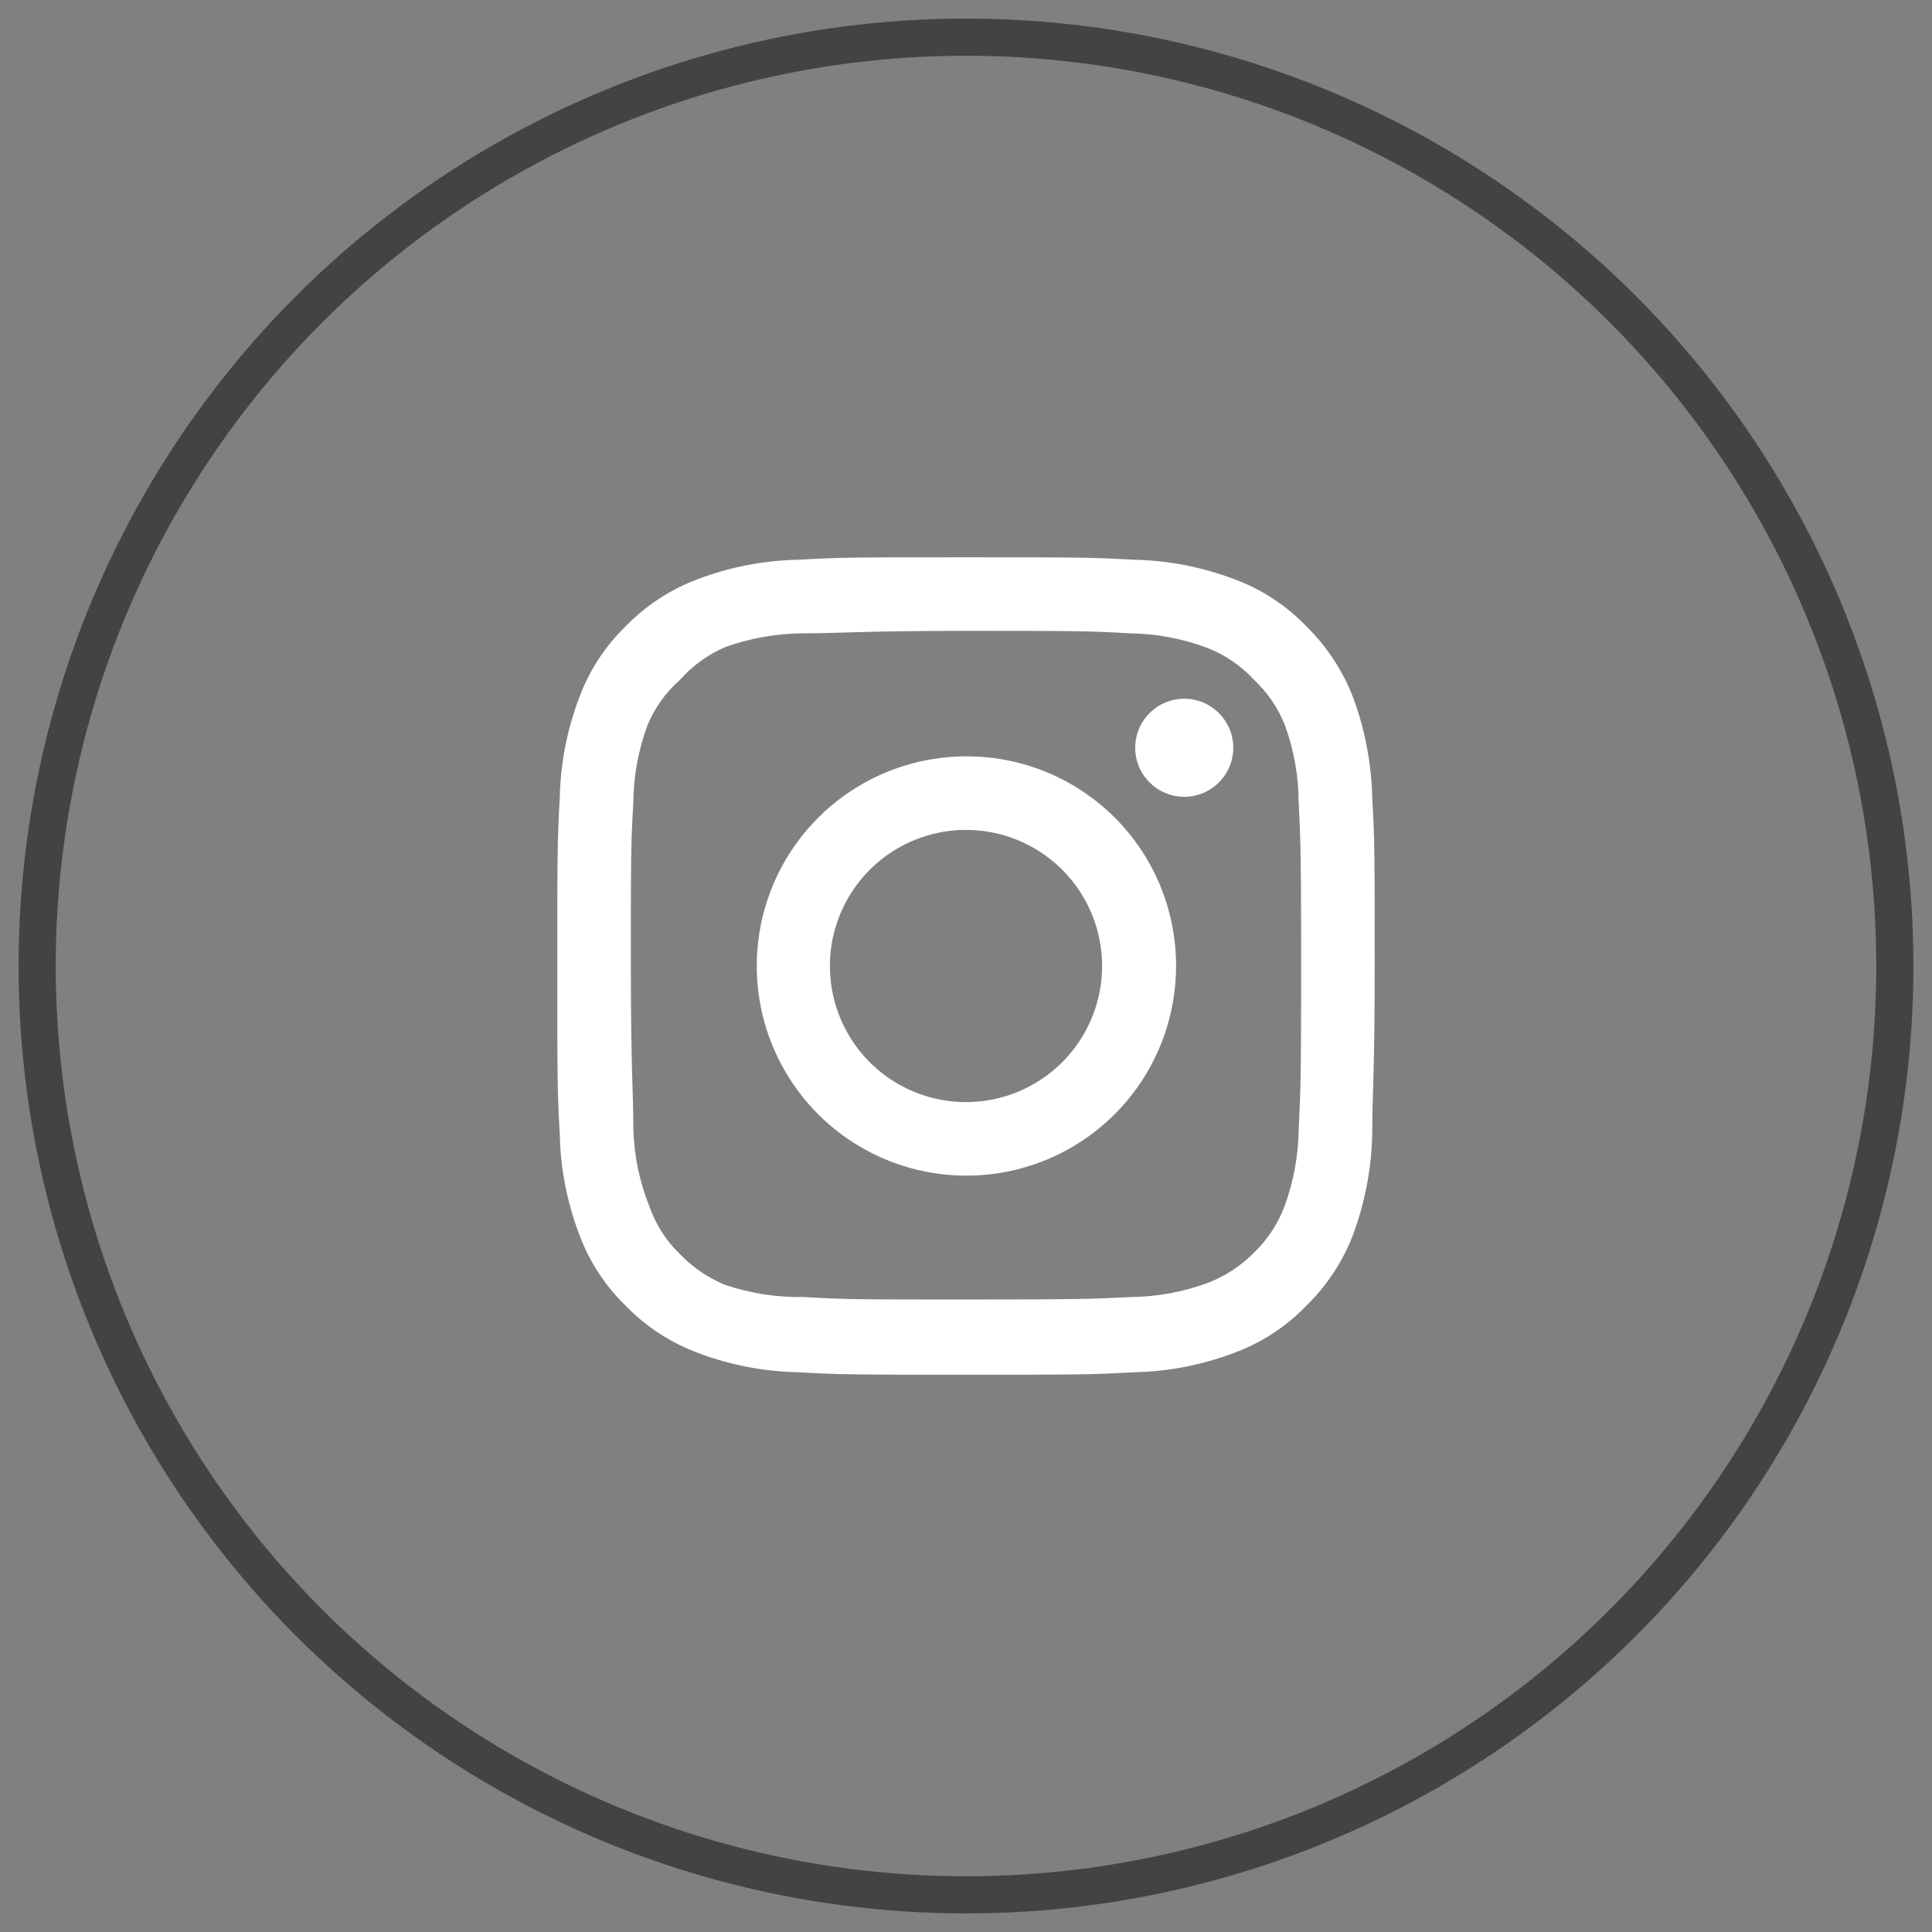 <?xml version="1.0" encoding="UTF-8"?> <svg xmlns="http://www.w3.org/2000/svg" width="52" height="52" viewBox="0 0 52 52" fill="none"><rect x="0" y="0" width="52" height="52" fill="#808080" stroke="none"/><circle cx="26" cy="26" r="25" stroke="#434343"></circle><path d="M31.874 18.806C31.613 18.806 31.358 18.883 31.141 19.029C30.924 19.174 30.754 19.38 30.654 19.621C30.555 19.862 30.528 20.128 30.579 20.384C30.63 20.64 30.756 20.875 30.941 21.059C31.125 21.244 31.36 21.37 31.616 21.421C31.872 21.472 32.138 21.445 32.379 21.346C32.62 21.246 32.827 21.076 32.971 20.859C33.117 20.642 33.194 20.387 33.194 20.126C33.194 19.776 33.055 19.44 32.807 19.193C32.56 18.945 32.224 18.806 31.874 18.806ZM36.934 21.468C36.913 20.555 36.742 19.652 36.428 18.795C36.148 18.061 35.713 17.397 35.152 16.848C34.607 16.284 33.941 15.852 33.205 15.583C32.35 15.26 31.446 15.085 30.532 15.066C29.366 15 28.992 15 26 15C23.008 15 22.634 15 21.468 15.066C20.554 15.085 19.65 15.26 18.795 15.583C18.06 15.854 17.395 16.287 16.848 16.848C16.284 17.393 15.852 18.058 15.583 18.795C15.26 19.65 15.085 20.554 15.066 21.468C15 22.634 15 23.008 15 26C15 28.992 15 29.366 15.066 30.532C15.085 31.446 15.26 32.35 15.583 33.205C15.852 33.941 16.284 34.607 16.848 35.152C17.395 35.714 18.06 36.146 18.795 36.417C19.65 36.74 20.554 36.915 21.468 36.934C22.634 37 23.008 37 26 37C28.992 37 29.366 37 30.532 36.934C31.446 36.915 32.35 36.74 33.205 36.417C33.941 36.148 34.607 35.716 35.152 35.152C35.715 34.605 36.151 33.94 36.428 33.205C36.742 32.348 36.913 31.445 36.934 30.532C36.934 29.366 37 28.992 37 26C37 23.008 37 22.634 36.934 21.468ZM34.954 30.4C34.946 31.098 34.819 31.79 34.58 32.446C34.404 32.925 34.122 33.357 33.755 33.711C33.398 34.075 32.967 34.356 32.49 34.536C31.834 34.776 31.142 34.902 30.444 34.91C29.344 34.965 28.937 34.976 26.044 34.976C23.151 34.976 22.744 34.976 21.644 34.91C20.919 34.924 20.197 34.812 19.51 34.58C19.054 34.391 18.642 34.11 18.3 33.755C17.935 33.402 17.656 32.969 17.486 32.49C17.217 31.825 17.069 31.117 17.046 30.4C17.046 29.3 16.98 28.893 16.98 26C16.98 23.107 16.98 22.7 17.046 21.6C17.051 20.886 17.181 20.179 17.431 19.51C17.625 19.046 17.922 18.632 18.3 18.3C18.634 17.922 19.047 17.621 19.51 17.42C20.18 17.178 20.887 17.052 21.6 17.046C22.7 17.046 23.107 16.98 26 16.98C28.893 16.98 29.3 16.98 30.4 17.046C31.098 17.054 31.79 17.18 32.446 17.42C32.946 17.605 33.395 17.907 33.755 18.3C34.115 18.638 34.397 19.051 34.58 19.51C34.825 20.18 34.951 20.887 34.954 21.6C35.009 22.7 35.02 23.107 35.02 26C35.02 28.893 35.009 29.3 34.954 30.4ZM26 20.357C24.884 20.359 23.794 20.692 22.868 21.313C21.941 21.935 21.22 22.817 20.794 23.848C20.369 24.879 20.259 26.014 20.478 27.108C20.697 28.201 21.235 29.206 22.025 29.994C22.814 30.782 23.82 31.319 24.914 31.535C26.009 31.752 27.142 31.64 28.173 31.212C29.203 30.785 30.084 30.062 30.704 29.134C31.323 28.206 31.654 27.116 31.654 26C31.655 25.258 31.51 24.522 31.226 23.836C30.943 23.15 30.526 22.527 30.001 22.003C29.475 21.478 28.851 21.063 28.165 20.78C27.478 20.498 26.742 20.354 26 20.357ZM26 29.663C25.276 29.663 24.567 29.448 23.965 29.046C23.363 28.643 22.893 28.071 22.616 27.402C22.339 26.732 22.266 25.996 22.407 25.285C22.549 24.575 22.898 23.922 23.41 23.41C23.922 22.898 24.575 22.549 25.285 22.407C25.996 22.266 26.732 22.339 27.402 22.616C28.071 22.893 28.643 23.363 29.046 23.965C29.448 24.567 29.663 25.276 29.663 26C29.663 26.481 29.568 26.957 29.384 27.402C29.2 27.846 28.93 28.25 28.59 28.59C28.25 28.93 27.846 29.2 27.402 29.384C26.957 29.568 26.481 29.663 26 29.663Z" fill="white"></path></svg> 